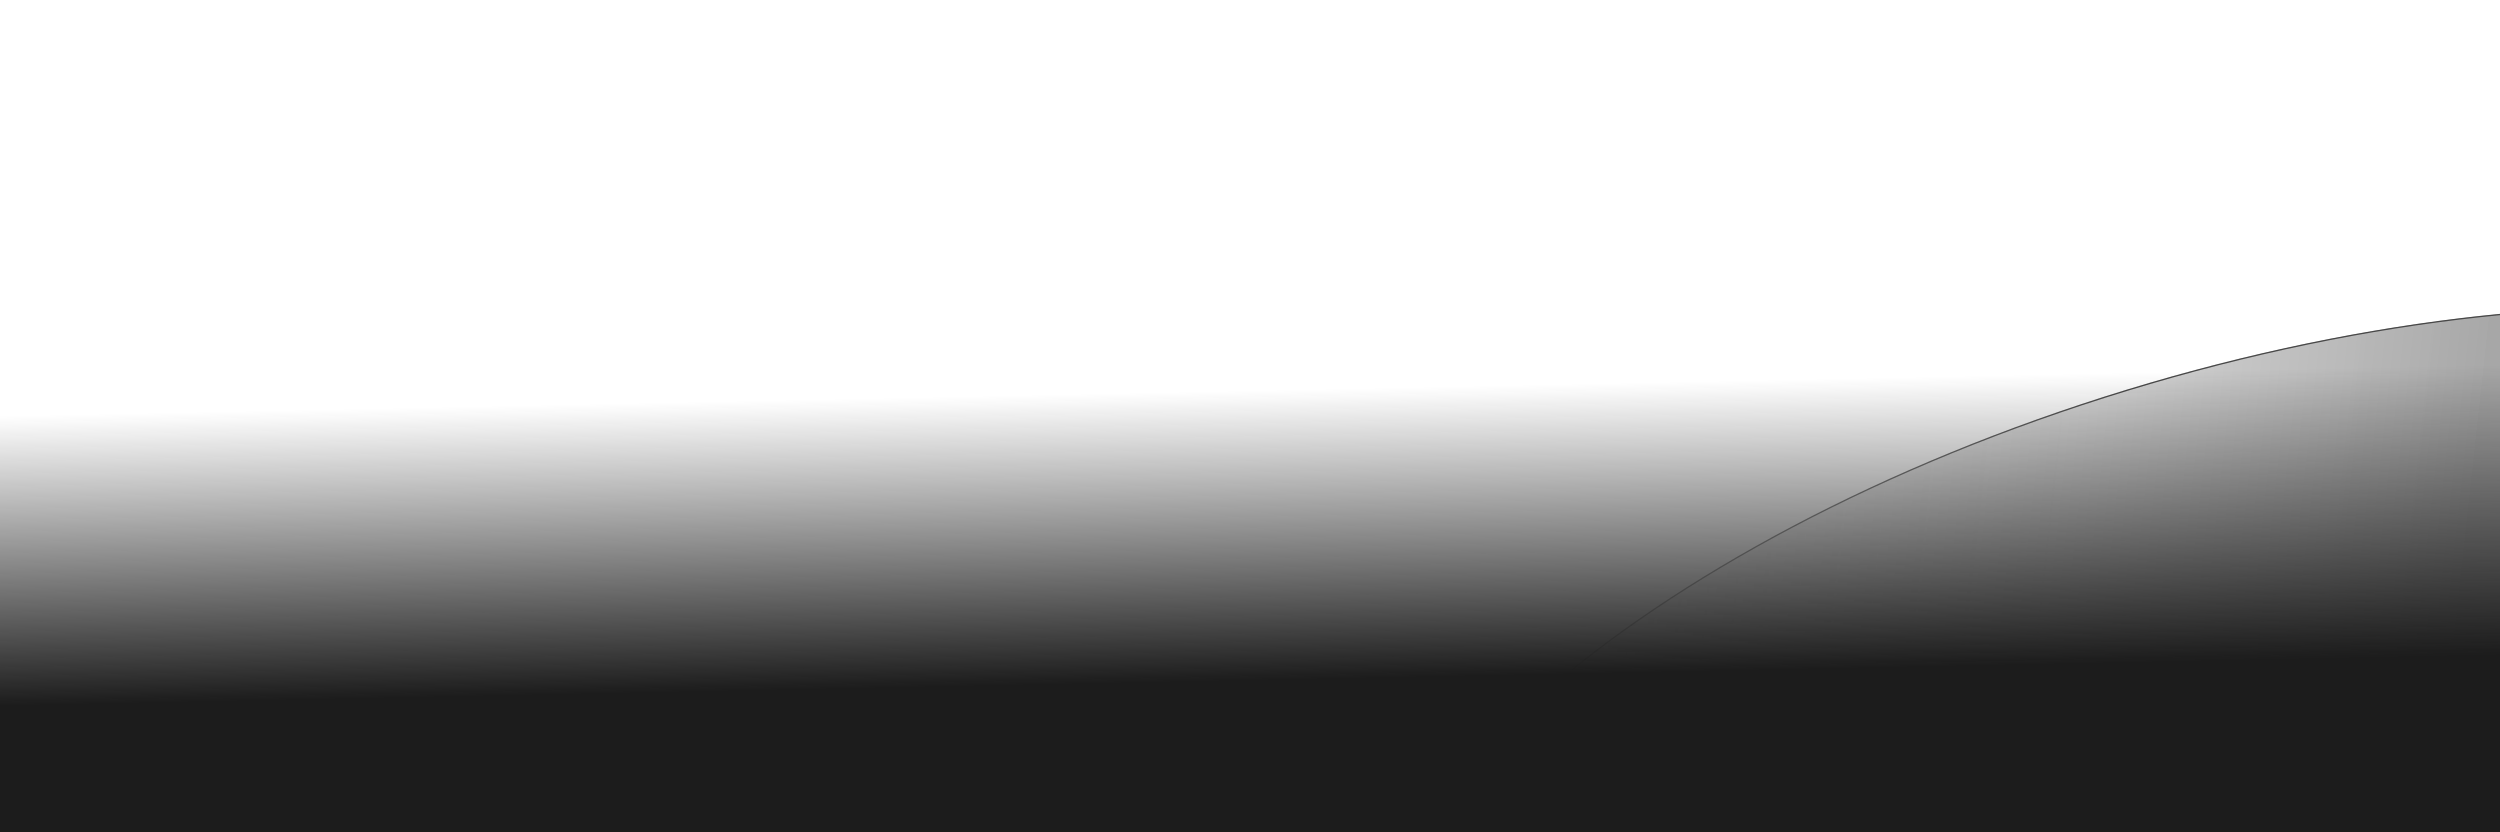 <?xml version="1.0" encoding="UTF-8"?> <svg xmlns="http://www.w3.org/2000/svg" width="1920" height="639" viewBox="0 0 1920 639" fill="none"> <g filter="url(#filter0_bf_126_8)"> <ellipse cx="1727.25" cy="605.651" rx="709.5" ry="320.442" transform="rotate(-16.992 1727.25 605.651)" fill="url(#paint0_linear_126_8)" fill-opacity="0.4"></ellipse> <path d="M2405.3 398.453C2431.07 482.773 2378.75 582.4 2272.93 675.356C2167.15 768.278 2008.07 854.385 1820.75 911.626C1633.43 968.867 1453.39 986.389 1313.74 968.465C1174.04 950.534 1074.97 897.17 1049.2 812.85C1023.44 728.53 1075.76 628.903 1181.57 535.947C1287.35 443.025 1446.43 356.917 1633.75 299.677C1821.07 242.436 2001.11 224.913 2140.76 242.837C2280.46 260.768 2379.53 314.132 2405.3 398.453Z" stroke="url(#paint1_linear_126_8)"></path> </g> <g filter="url(#filter1_f_126_8)"> <ellipse cx="992.959" cy="482.585" rx="1287.1" ry="330.45" transform="rotate(-1.372 992.959 482.585)" fill="url(#paint2_linear_126_8)"></ellipse> </g> <defs> <filter id="filter0_bf_126_8" x="1038.21" y="231.607" width="1378.08" height="748.088" filterUnits="userSpaceOnUse" color-interpolation-filters="sRGB"> <feFlood flood-opacity="0" result="BackgroundImageFix"></feFlood> <feGaussianBlur in="BackgroundImageFix" stdDeviation="2"></feGaussianBlur> <feComposite in2="SourceAlpha" operator="in" result="effect1_backgroundBlur_126_8"></feComposite> <feBlend mode="normal" in="SourceGraphic" in2="effect1_backgroundBlur_126_8" result="shape"></feBlend> <feGaussianBlur stdDeviation="2" result="effect2_foregroundBlur_126_8"></feGaussianBlur> </filter> <filter id="filter1_f_126_8" x="-443.795" y="0.772" width="2873.51" height="963.625" filterUnits="userSpaceOnUse" color-interpolation-filters="sRGB"> <feFlood flood-opacity="0" result="BackgroundImageFix"></feFlood> <feBlend mode="normal" in="SourceGraphic" in2="BackgroundImageFix" result="shape"></feBlend> <feGaussianBlur stdDeviation="75" result="effect1_foregroundBlur_126_8"></feGaussianBlur> </filter> <linearGradient id="paint0_linear_126_8" x1="1835.01" y1="727.826" x2="1170.86" y2="442.338" gradientUnits="userSpaceOnUse"> <stop stop-color="#242424"></stop> <stop offset="1" stop-color="#7A7A7A" stop-opacity="0"></stop> </linearGradient> <linearGradient id="paint1_linear_126_8" x1="1633.61" y1="299.198" x2="1153.01" y2="637" gradientUnits="userSpaceOnUse"> <stop stop-color="#484848"></stop> <stop offset="1" stop-color="#484848" stop-opacity="0"></stop> </linearGradient> <linearGradient id="paint2_linear_126_8" x1="1048.77" y1="522.1" x2="1050.19" y2="125.943" gradientUnits="userSpaceOnUse"> <stop stop-color="#1C1C1C"></stop> <stop offset="0.562" stop-color="#151515" stop-opacity="0"></stop> </linearGradient> </defs> </svg> 